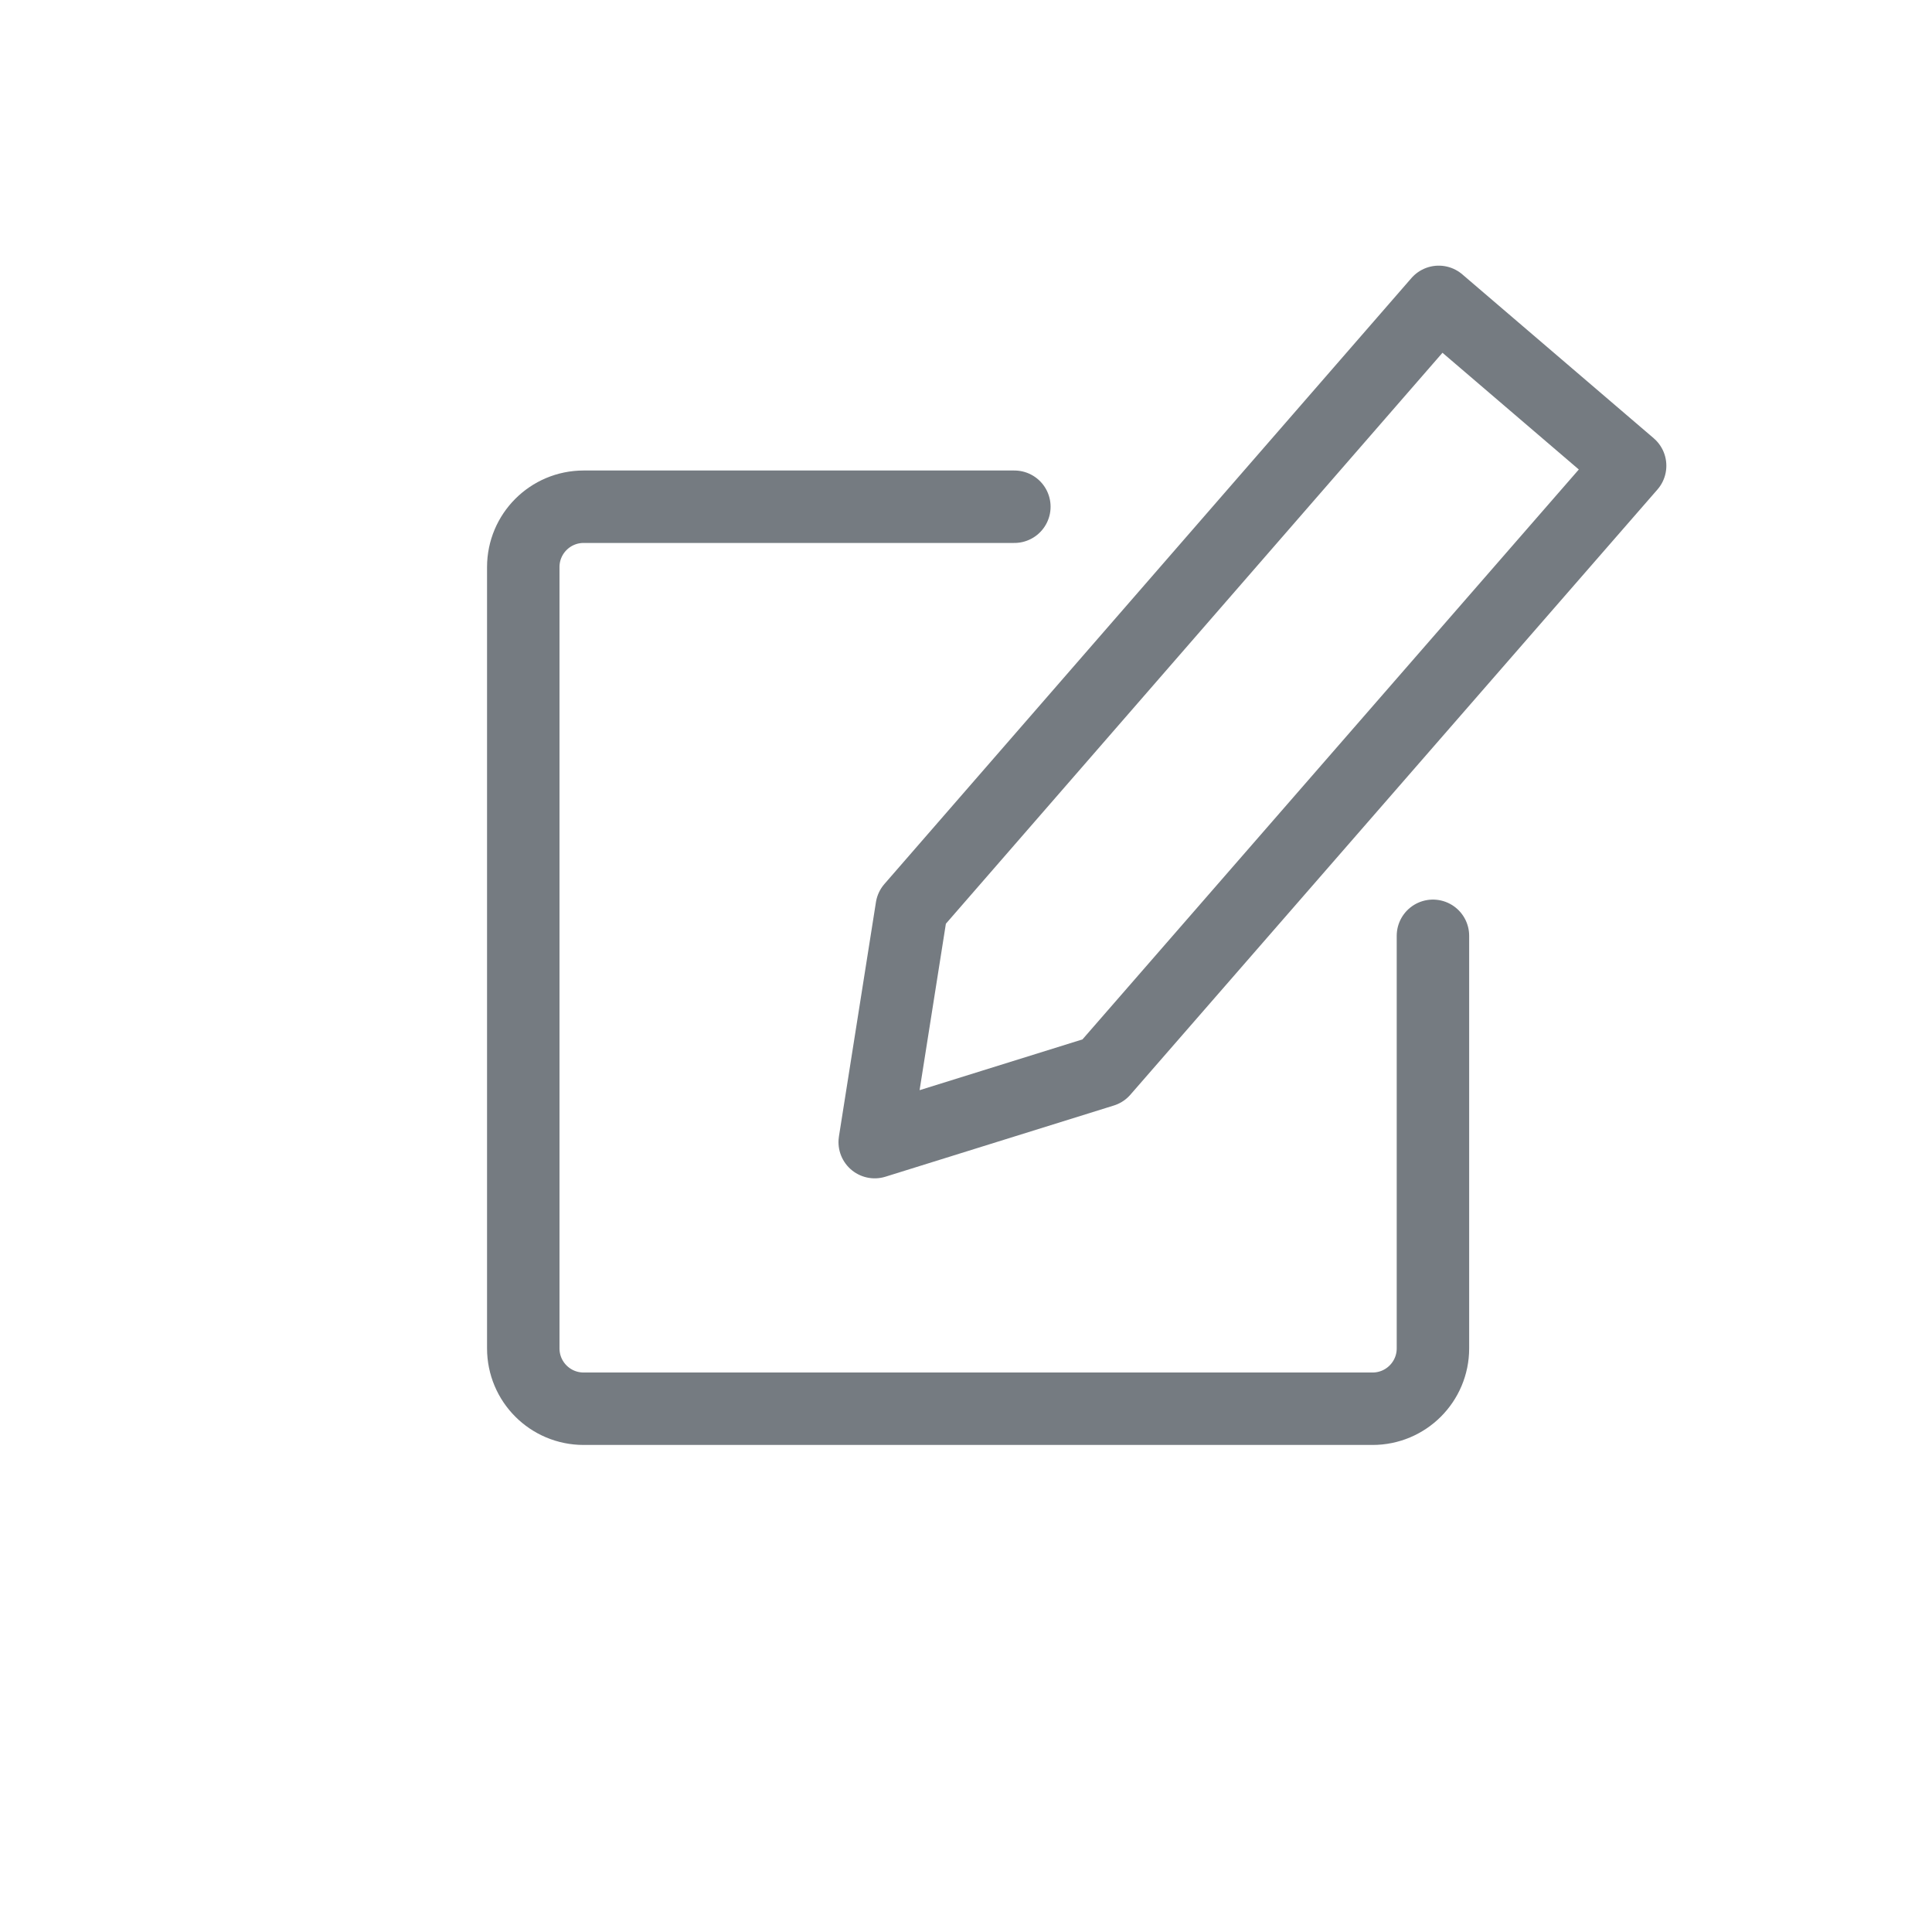 <svg width="32" height="32" viewBox="0 0 32 32" fill="none" xmlns="http://www.w3.org/2000/svg">
<path d="M16.801 8.393H9.667C9.114 8.393 8.667 8.841 8.667 9.393V22.333C8.667 22.886 9.114 23.333 9.667 23.333H22.734C23.286 23.333 23.734 22.886 23.734 22.333V15.5M18.27 17.738L14.488 18.917L15.101 15.036L23.83 5L27 7.714L18.27 17.738Z" stroke="#757B81" stroke-width="1.2" stroke-miterlimit="10" stroke-linecap="round" stroke-linejoin="round"/>
</svg>
